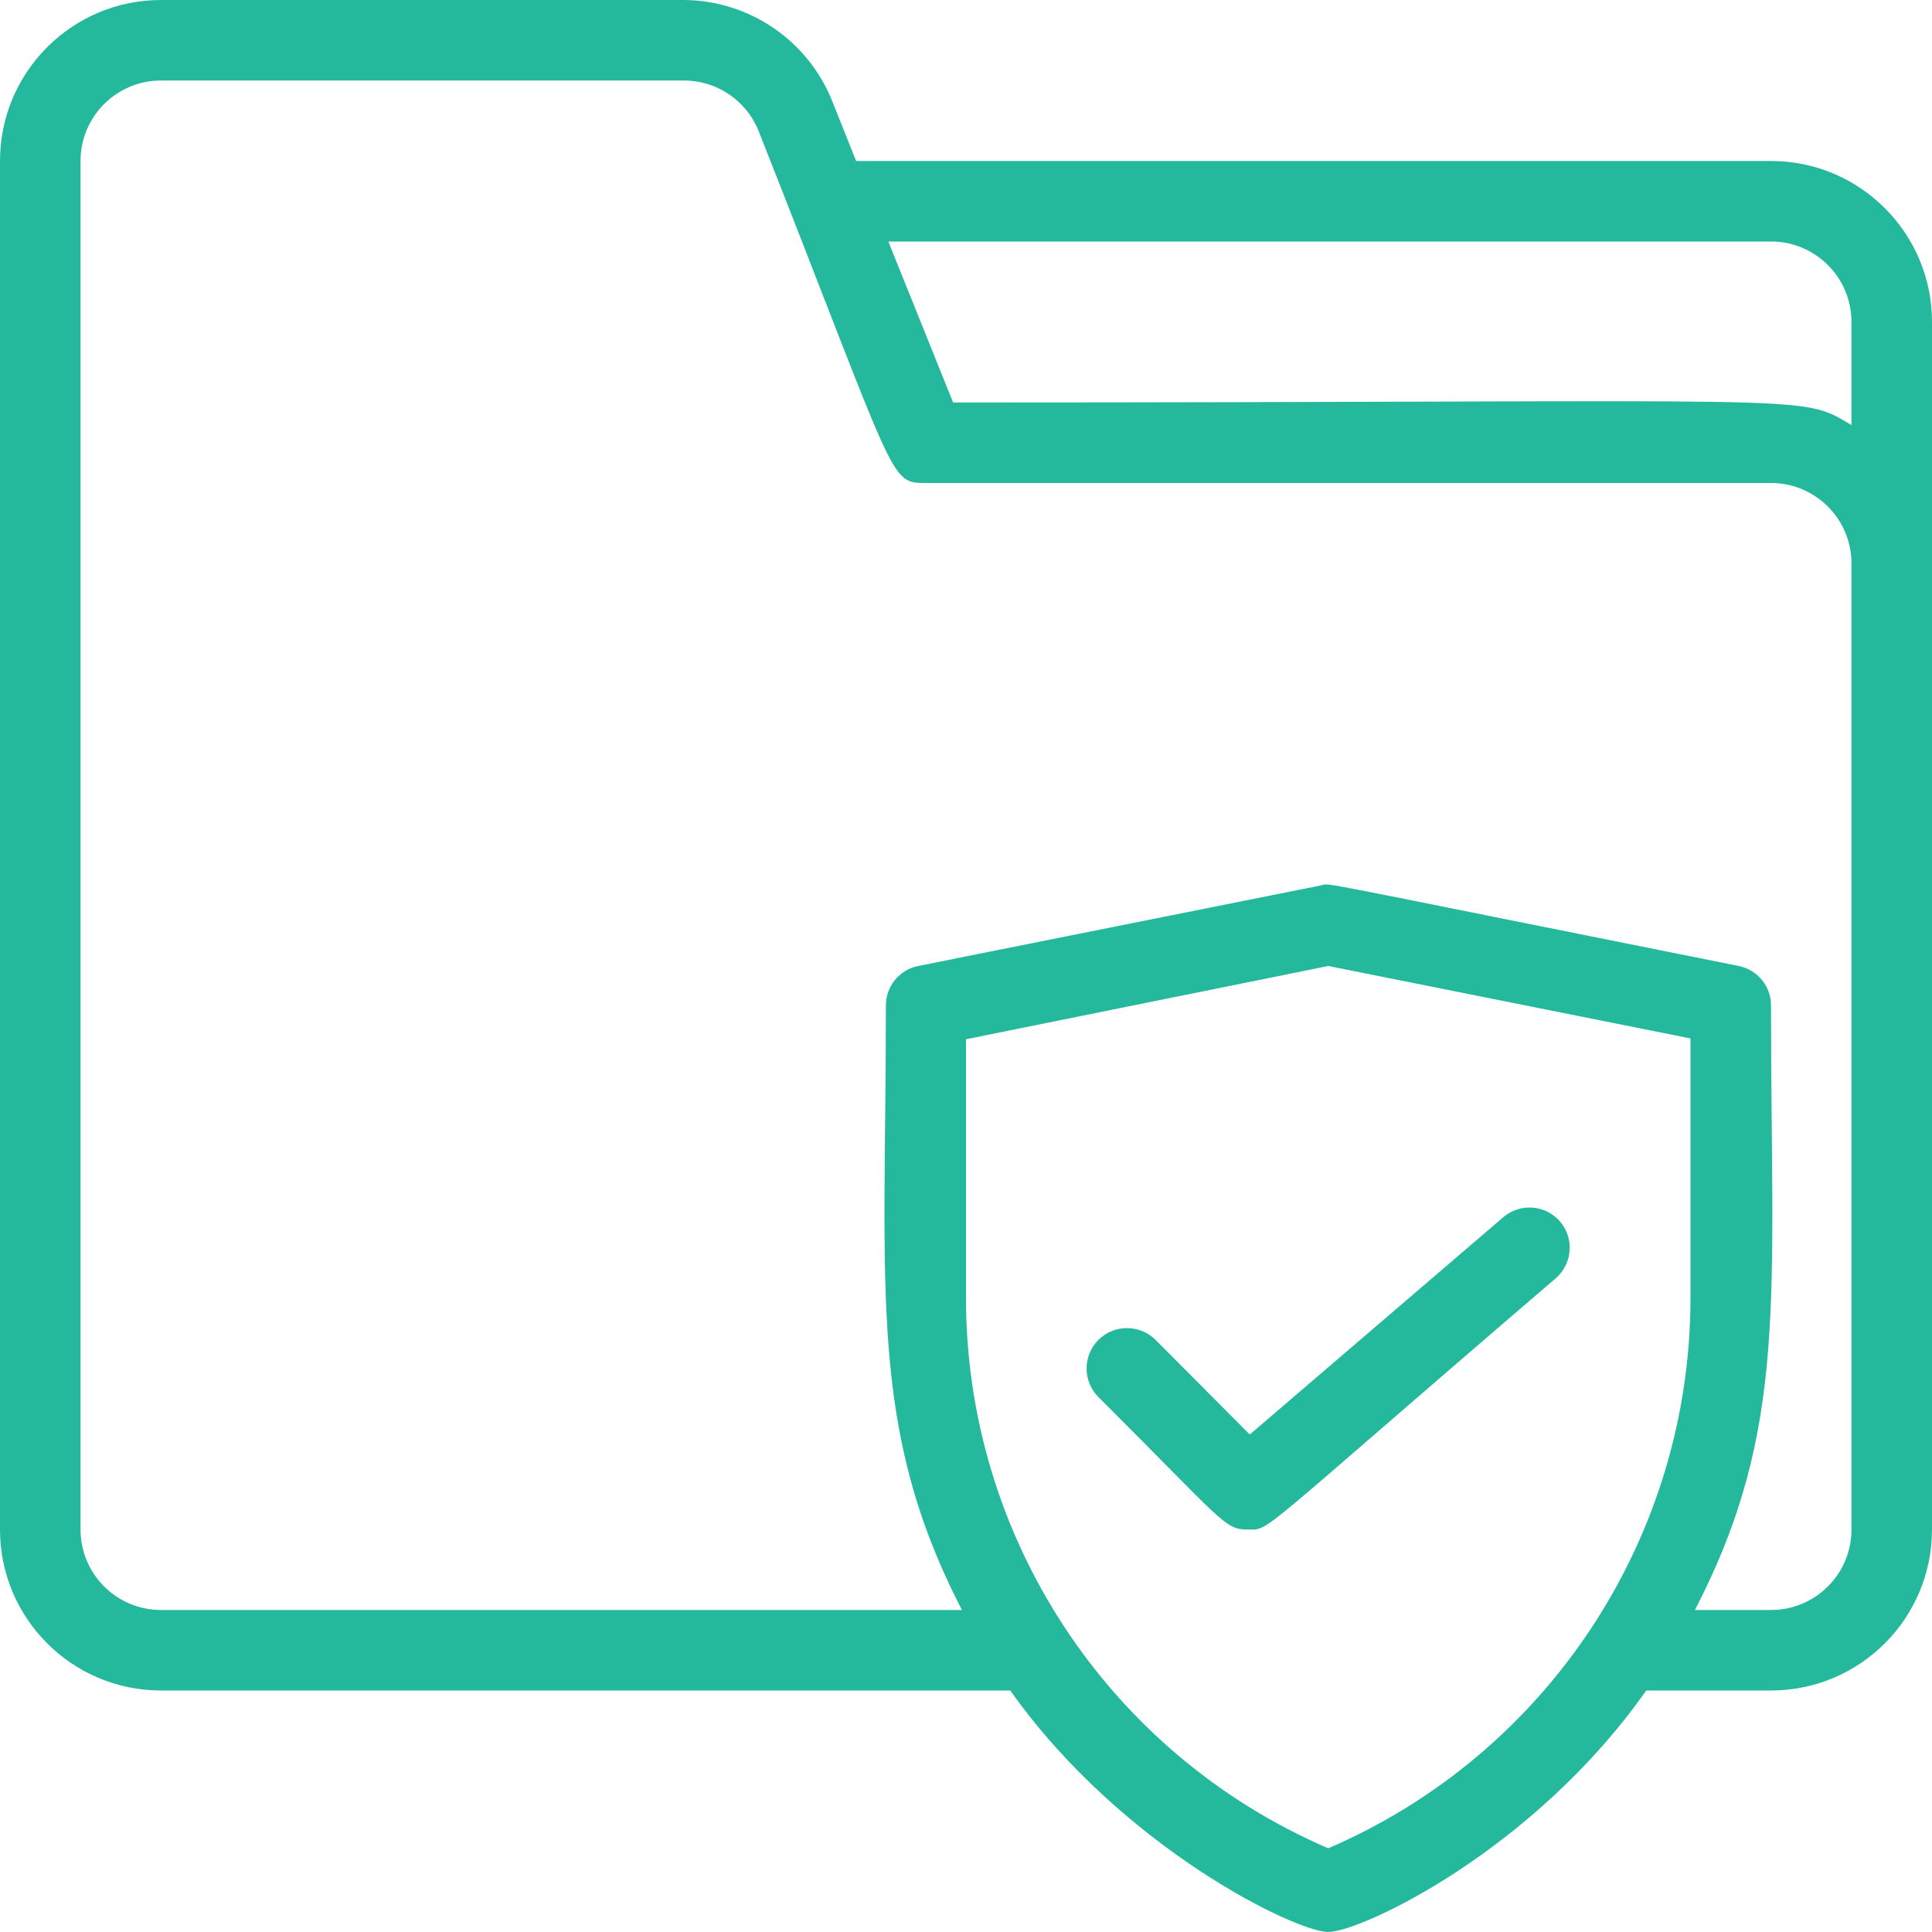 <?xml version="1.0" encoding="UTF-8"?>
<svg width="34px" height="34px" viewBox="0 0 34 34" version="1.1" xmlns="http://www.w3.org/2000/svg" xmlns:xlink="http://www.w3.org/1999/xlink">
    <title>iconGovernance</title>
    <g id="Page-2" stroke="none" stroke-width="1" fill="none" fill-rule="evenodd">
        <g id="mockup" transform="translate(-342, -407)" fill="#24B89C" fill-rule="nonzero">
            <g id="iconGovernance" transform="translate(342, 407)">
                <path d="M20.336,23.58 C20.058,23.303 19.608,23.303 19.33,23.58 C19.053,23.858 19.053,24.308 19.33,24.586 C21.54,26.789 21.547,26.917 21.958,26.917 C22.369,26.917 22.015,27.094 27.377,22.497 C27.674,22.242 27.709,21.795 27.455,21.498 C27.201,21.201 26.754,21.166 26.456,21.42 L21.994,25.245 L20.336,23.58 Z" id="Path"></path>
                <path d="M31.167,2.833 L15.066,2.833 L14.648,1.785 C14.223,0.716 13.192,0.01 12.042,0 L2.833,0 C1.269,0 0,1.269 0,2.833 L0,26.917 C0,28.481 1.269,29.75 2.833,29.75 L17.779,29.75 C19.741,32.52 22.808,34 23.375,34 C23.942,34 26.98,32.583 28.971,29.75 L31.167,29.75 C32.731,29.75 34,28.481 34,26.917 L34,5.667 C34,4.102 32.731,2.833 31.167,2.833 Z M29.75,22.83 C29.754,27.046 27.247,30.859 23.375,32.527 C19.502,30.86 16.994,27.046 17,22.83 L17,18.289 L23.375,17 L29.75,18.275 L29.75,22.83 Z M32.583,26.917 C32.583,27.699 31.949,28.333 31.167,28.333 L29.828,28.333 C31.478,25.146 31.167,22.858 31.167,17.708 C31.174,17.366 30.935,17.068 30.6,17 C22.808,15.442 23.439,15.541 23.24,15.583 L16.157,17 C15.822,17.068 15.584,17.366 15.59,17.708 C15.59,22.73 15.272,25.132 16.929,28.333 L2.833,28.333 C2.051,28.333 1.417,27.699 1.417,26.917 L1.417,2.833 C1.417,2.051 2.051,1.417 2.833,1.417 L12.042,1.417 C12.62,1.419 13.138,1.772 13.352,2.309 C15.796,8.5 15.64,8.5 16.292,8.5 L31.167,8.5 C31.949,8.5 32.583,9.134 32.583,9.917 L32.583,26.917 Z M32.583,7.48 C31.627,6.92 32.265,7.083 16.773,7.083 L15.633,4.25 L31.167,4.25 C31.949,4.25 32.583,4.884 32.583,5.667 L32.583,7.48 Z" id="Shape"></path>
            </g>
        </g>
    </g>
</svg>